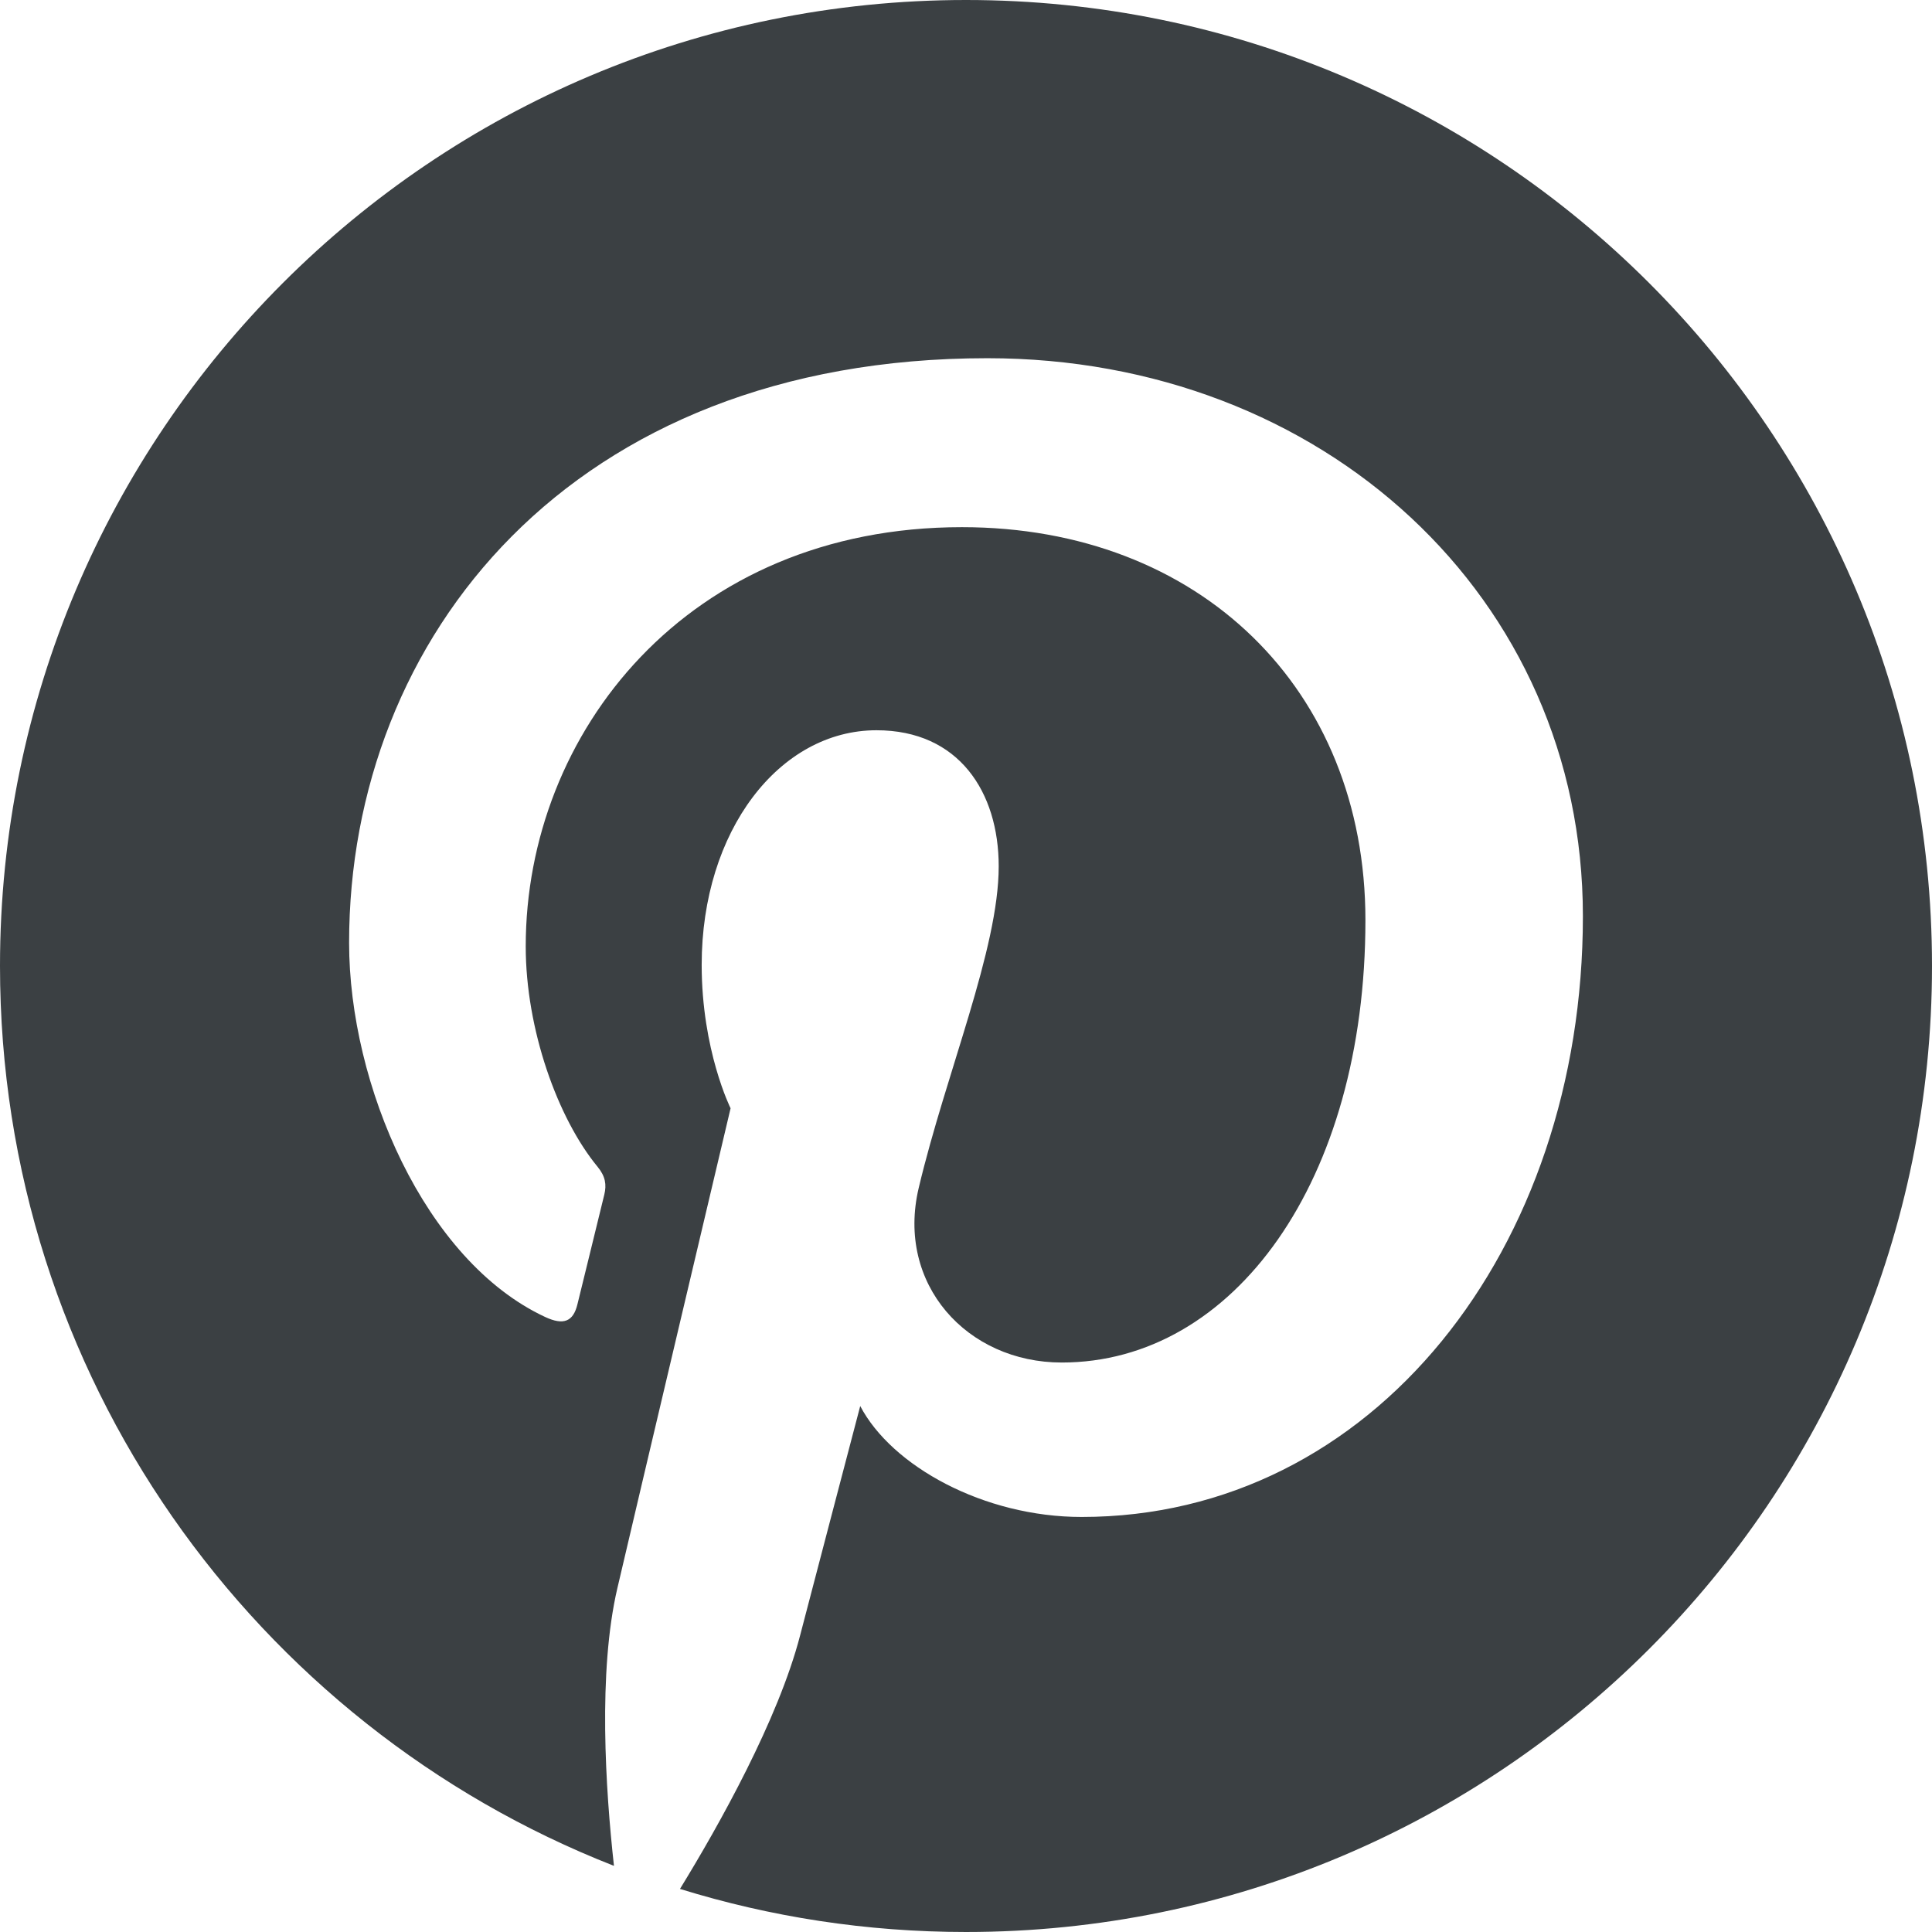 <svg viewBox="0 0 200 200" xmlns="http://www.w3.org/2000/svg" xml:space="preserve" style="fill-rule:evenodd;clip-rule:evenodd;stroke-linejoin:round;stroke-miterlimit:2"><path d="M99.999 0C44.771 0 0 44.772 0 99.999c0 42.366 26.357 78.583 63.557 93.153-.875-7.912-1.664-20.08.347-28.718 1.817-7.804 11.726-49.706 11.726-49.706s-2.992-5.99-2.992-14.847c0-13.905 8.06-24.286 18.095-24.286 8.531 0 12.653 6.406 12.653 14.087 0 8.58-5.462 21.407-8.282 33.295-2.356 9.954 4.992 18.071 14.808 18.071 17.775 0 31.436-18.741 31.436-45.793 0-23.943-17.205-40.683-41.77-40.683-28.454 0-45.155 21.341-45.155 43.396 0 8.595 3.31 17.811 7.442 22.821.816.99.937 1.859.694 2.868-.76 3.159-2.446 9.951-2.778 11.341-.436 1.83-1.45 2.219-3.344 1.337-12.49-5.814-20.298-24.073-20.298-38.739 0-31.545 22.919-60.514 66.073-60.514 34.69 0 61.649 24.718 61.649 57.754 0 34.464-21.73 62.2-51.891 62.2-10.133 0-19.66-5.264-22.92-11.482 0 0-5.015 19.093-6.23 23.772-2.259 8.686-8.353 19.574-12.429 26.215 9.357 2.897 19.3 4.459 29.608 4.459C155.229 200 200 155.23 200 99.999 200 44.772 155.229 0 99.999 0Z" style="fill:#3b4043;fill-rule:nonzero"/></svg>